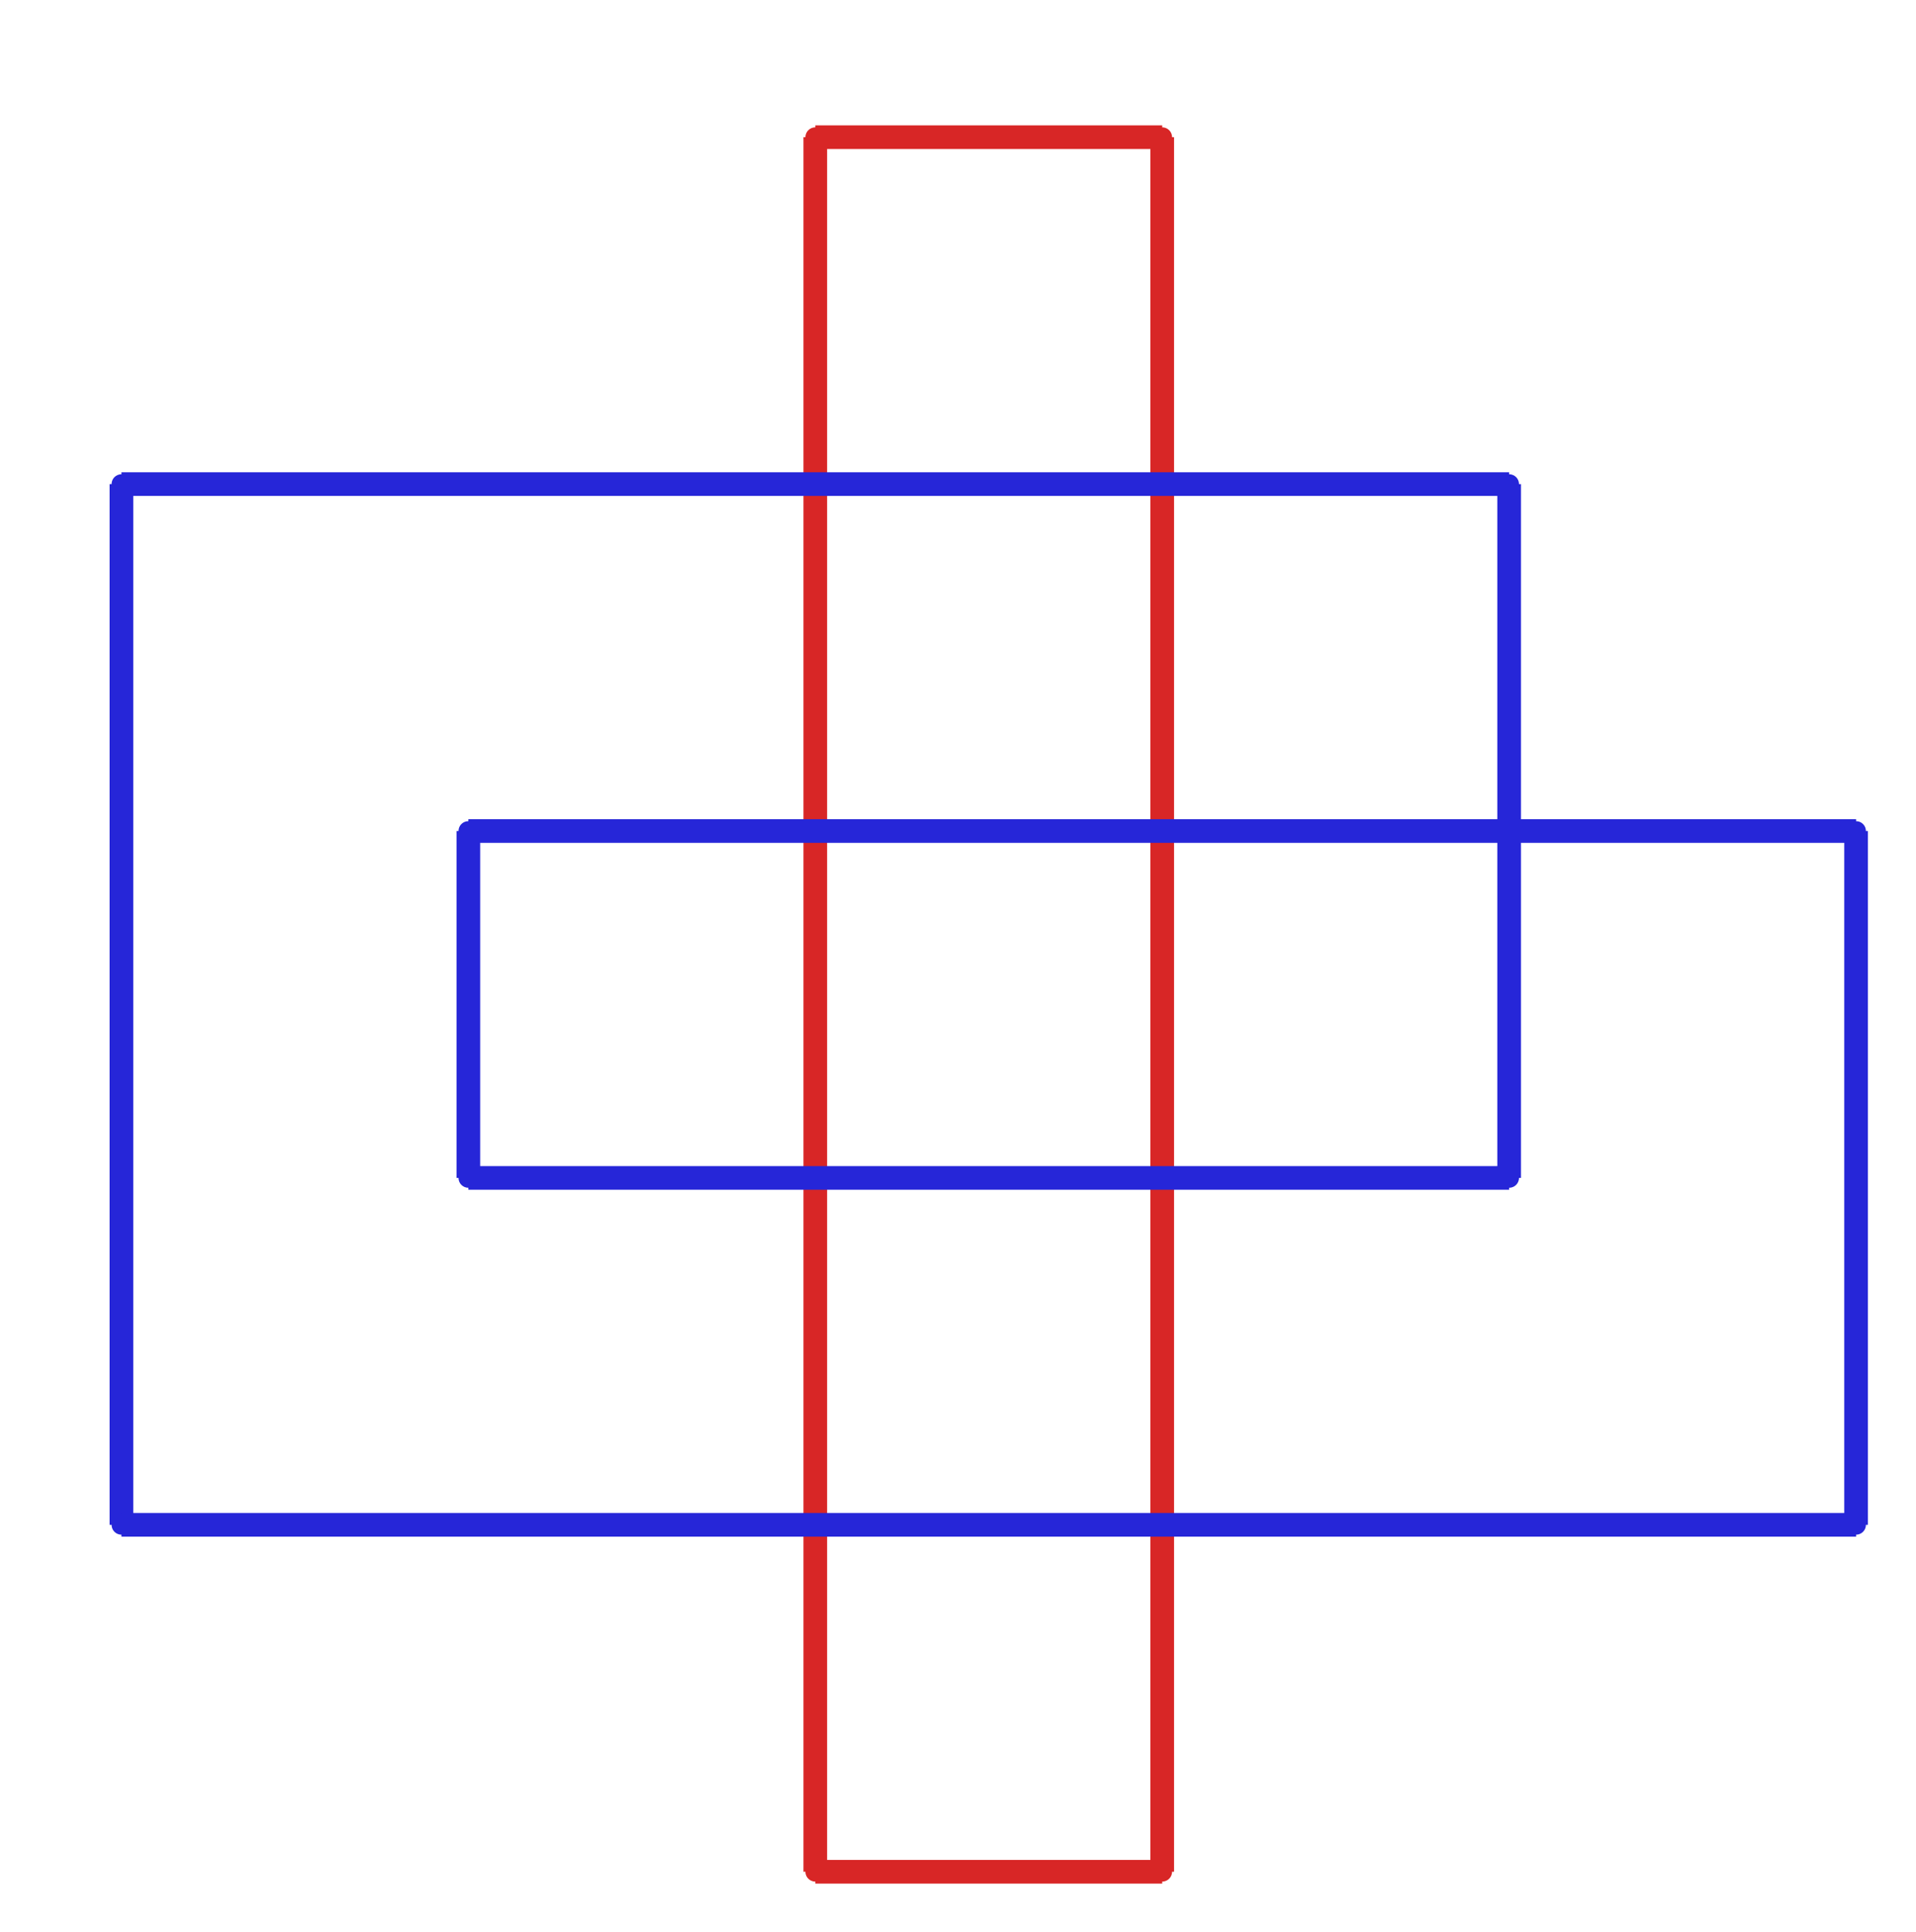 <?xml version="1.0" ?><!DOCTYPE svg  PUBLIC '-//W3C//DTD SVG 1.1//EN'  'http://www.w3.org/Graphics/SVG/1.1/DTD/svg11.dtd'><svg xmlns="http://www.w3.org/2000/svg" width="486.000" height="490.000" viewBox="-1.000 -5.000 486.000 490.000"><circle cx="293.8" cy="469.8" r="2.0" stroke="#d82626" fill="#d82626"/><circle cx="205.8" cy="469.8" r="2.0" stroke="#d82626" fill="#d82626"/><circle cx="205.8" cy="29.8" r="2.0" stroke="#d82626" fill="#d82626"/><circle cx="293.8" cy="29.8" r="2.0" stroke="#d82626" fill="#d82626"/><circle cx="381.8" cy="117.8" r="2.0" stroke="#2626d8" fill="#2626d8"/><circle cx="29.8" cy="117.8" r="2.0" stroke="#2626d8" fill="#2626d8"/><circle cx="29.8" cy="381.8" r="2.0" stroke="#2626d8" fill="#2626d8"/><circle cx="469.8" cy="381.8" r="2.0" stroke="#2626d8" fill="#2626d8"/><circle cx="469.8" cy="205.8" r="2.0" stroke="#2626d8" fill="#2626d8"/><circle cx="117.8" cy="205.8" r="2.0" stroke="#2626d8" fill="#2626d8"/><circle cx="117.8" cy="293.8" r="2.0" stroke="#2626d8" fill="#2626d8"/><circle cx="381.8" cy="293.8" r="2.0" stroke="#2626d8" fill="#2626d8"/><line x1="293.8" y1="469.8" x2="205.8" y2="469.8" stroke="#d82626" fill="none" stroke-width="6.0"/><line x1="205.8" y1="469.8" x2="205.8" y2="29.8" stroke="#d82626" fill="none" stroke-width="6.0"/><line x1="205.8" y1="29.8" x2="293.8" y2="29.8" stroke="#d82626" fill="none" stroke-width="6.0"/><line x1="293.8" y1="29.8" x2="293.8" y2="469.8" stroke="#d82626" fill="none" stroke-width="6.0"/><line x1="381.8" y1="117.8" x2="29.8" y2="117.8" stroke="#2626d8" fill="none" stroke-width="6.0"/><line x1="29.8" y1="117.8" x2="29.8" y2="381.8" stroke="#2626d8" fill="none" stroke-width="6.0"/><line x1="29.8" y1="381.8" x2="469.8" y2="381.8" stroke="#2626d8" fill="none" stroke-width="6.0"/><line x1="469.8" y1="381.8" x2="469.8" y2="205.8" stroke="#2626d8" fill="none" stroke-width="6.0"/><line x1="469.8" y1="205.8" x2="117.8" y2="205.8" stroke="#2626d8" fill="none" stroke-width="6.0"/><line x1="117.8" y1="205.8" x2="117.8" y2="293.8" stroke="#2626d8" fill="none" stroke-width="6.0"/><line x1="117.8" y1="293.8" x2="381.8" y2="293.8" stroke="#2626d8" fill="none" stroke-width="6.0"/><line x1="381.8" y1="293.8" x2="381.8" y2="117.8" stroke="#2626d8" fill="none" stroke-width="6.0"/></svg>